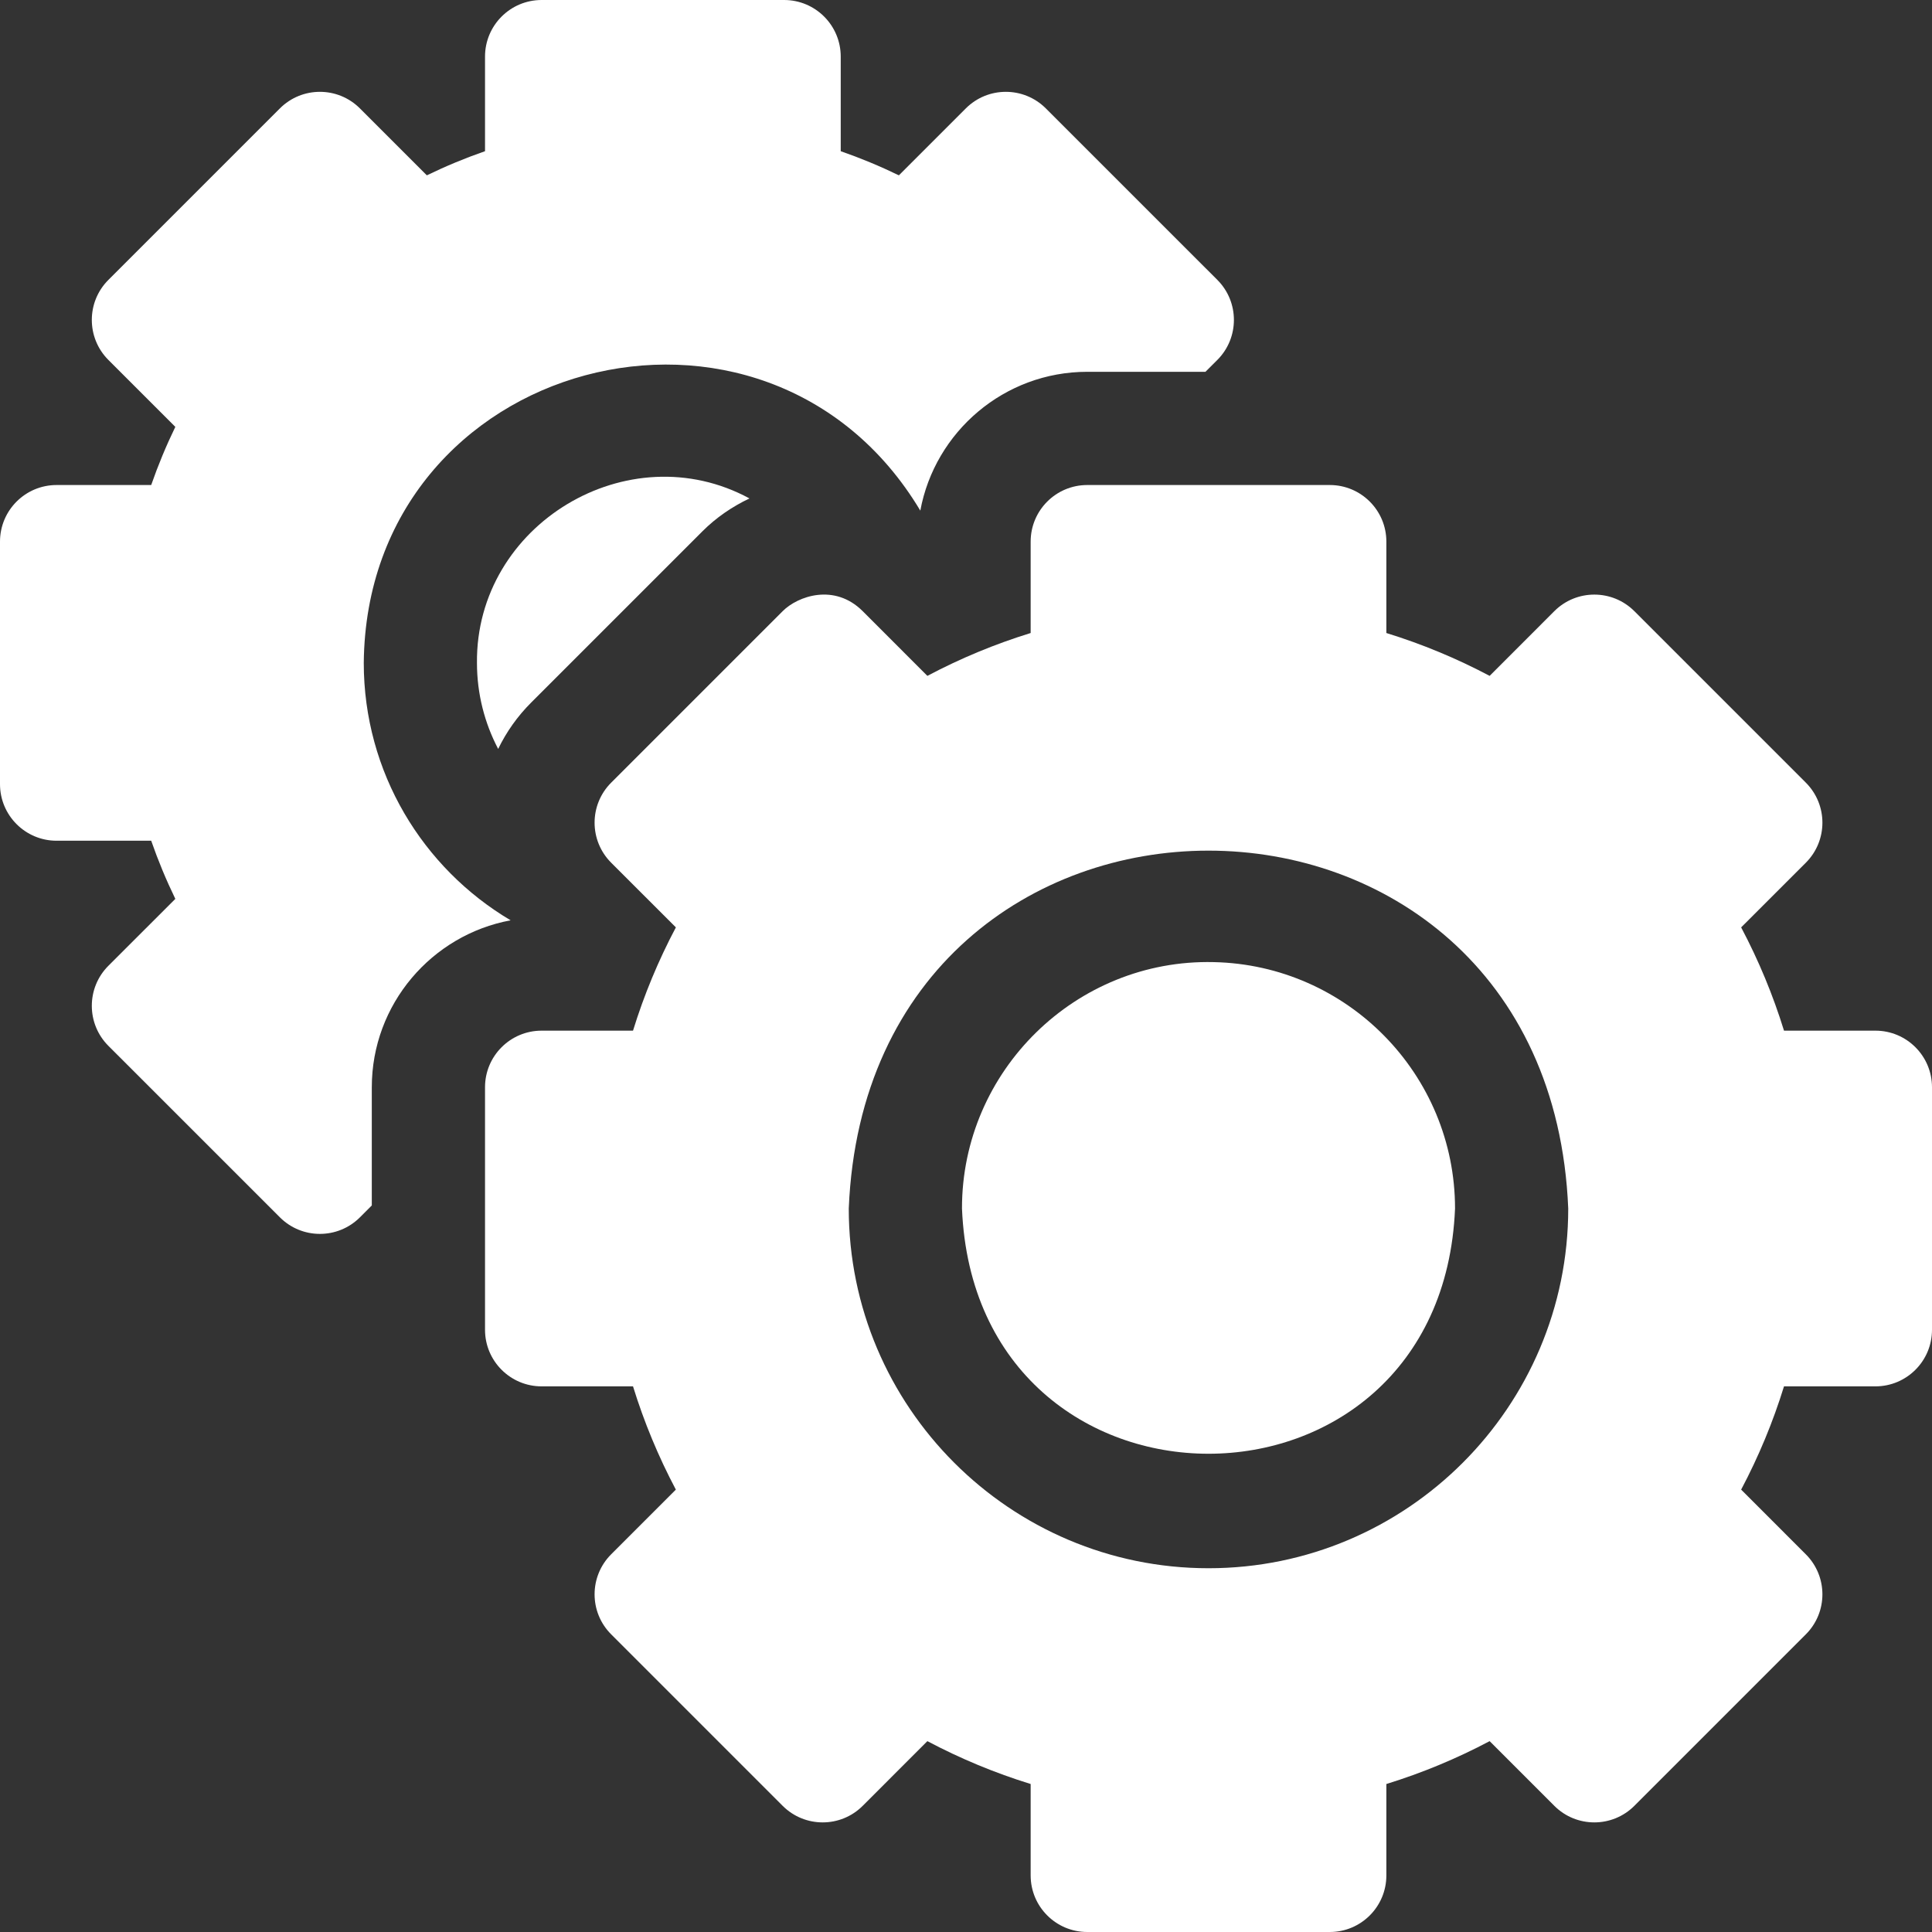 <svg width="88" height="88" viewBox="0 0 88 88" fill="none" xmlns="http://www.w3.org/2000/svg">
<rect x="0" y="0" width="88" height="88" fill="#333333" stroke="none"/>
<g clip-path="url(#clip0_98_71)">
<path d="M16.569 30.193C16.702 16.271 34.885 11.5 41.919 23.258C42.584 19.665 45.74 16.935 49.523 16.935H54.907L55.448 16.395C56.455 15.388 56.454 13.754 55.448 12.748L47.637 4.938C46.63 3.931 44.998 3.931 43.991 4.938L40.943 7.986C40.081 7.568 39.197 7.201 38.294 6.887V2.578C38.294 1.154 37.139 0 35.716 0H24.67C23.246 0 22.092 1.154 22.092 2.578V6.887C21.188 7.201 20.304 7.568 19.442 7.986L16.394 4.938C15.387 3.931 13.755 3.931 12.748 4.938L4.937 12.749C3.93 13.755 3.931 15.389 4.937 16.395L7.986 19.443C7.568 20.305 7.201 21.189 6.887 22.092H2.578C1.154 22.092 0 23.246 0 24.67V35.716C0 37.139 1.154 38.294 2.578 38.294H6.887C7.201 39.196 7.568 40.081 7.986 40.943L4.937 43.99C3.93 44.997 3.931 46.631 4.937 47.637L12.748 55.447C13.755 56.454 15.387 56.454 16.394 55.448L16.935 54.906V49.523C16.935 45.74 19.665 42.584 23.258 41.919C19.255 39.546 16.569 35.184 16.569 30.193Z" fill="white"/>
<path d="M85.422 46.945H81.259C80.757 45.32 80.105 43.748 79.307 42.241L82.254 39.295C83.26 38.288 83.26 36.656 82.254 35.649L74.443 27.838C73.437 26.832 71.804 26.831 70.797 27.838L67.851 30.785C66.345 29.987 64.772 29.335 63.147 28.833V24.67C63.147 23.246 61.993 22.092 60.569 22.092H49.523C48.099 22.092 46.945 23.246 46.945 24.67V28.833C45.319 29.335 43.747 29.987 42.241 30.785L39.295 27.838C38.013 26.557 36.341 27.146 35.649 27.838L27.838 35.649C26.831 36.656 26.831 38.288 27.838 39.295L30.785 42.241C29.987 43.748 29.334 45.321 28.833 46.945H24.67C23.246 46.945 22.092 48.099 22.092 49.523V60.569C22.092 61.993 23.246 63.147 24.67 63.147H28.833C29.335 64.772 29.987 66.344 30.784 67.85L27.838 70.796C26.831 71.803 26.831 73.436 27.838 74.442L35.649 82.253C36.655 83.259 38.288 83.26 39.295 82.253L42.241 79.307C43.747 80.104 45.319 80.757 46.945 81.259V85.422C46.945 86.846 48.099 88 49.523 88H60.569C61.993 88 63.147 86.846 63.147 85.422V81.259C64.772 80.757 66.345 80.105 67.851 79.307L70.797 82.253C71.802 83.259 73.436 83.26 74.443 82.253L82.253 74.443C83.26 73.436 83.26 71.803 82.253 70.797L79.307 67.85C80.105 66.344 80.757 64.772 81.259 63.147H85.422C86.846 63.147 88 61.993 88 60.569V49.523C88 48.099 86.846 46.945 85.422 46.945ZM55.046 71.431C46.011 71.431 38.66 64.081 38.66 55.046C39.561 33.309 70.535 33.315 71.431 55.046C71.431 64.081 64.081 71.431 55.046 71.431Z" fill="white"/>
<path d="M55.28 43.823C49.01 43.674 43.809 48.777 43.817 55.046C44.433 69.941 65.66 69.939 66.275 55.046C66.275 48.933 61.364 43.948 55.28 43.823Z" fill="white"/>
<path d="M21.725 30.193C21.725 31.607 22.075 32.94 22.691 34.113C23.064 33.341 23.567 32.627 24.192 32.003L32.003 24.192C32.612 23.583 33.342 23.08 34.137 22.703C28.622 19.71 21.663 23.888 21.725 30.193Z" fill="white"/>
</g>
<defs>
<clipPath id="clip0_98_71">
<rect width="88" height="88" fill="white"/>
</clipPath>
</defs>
</svg>
